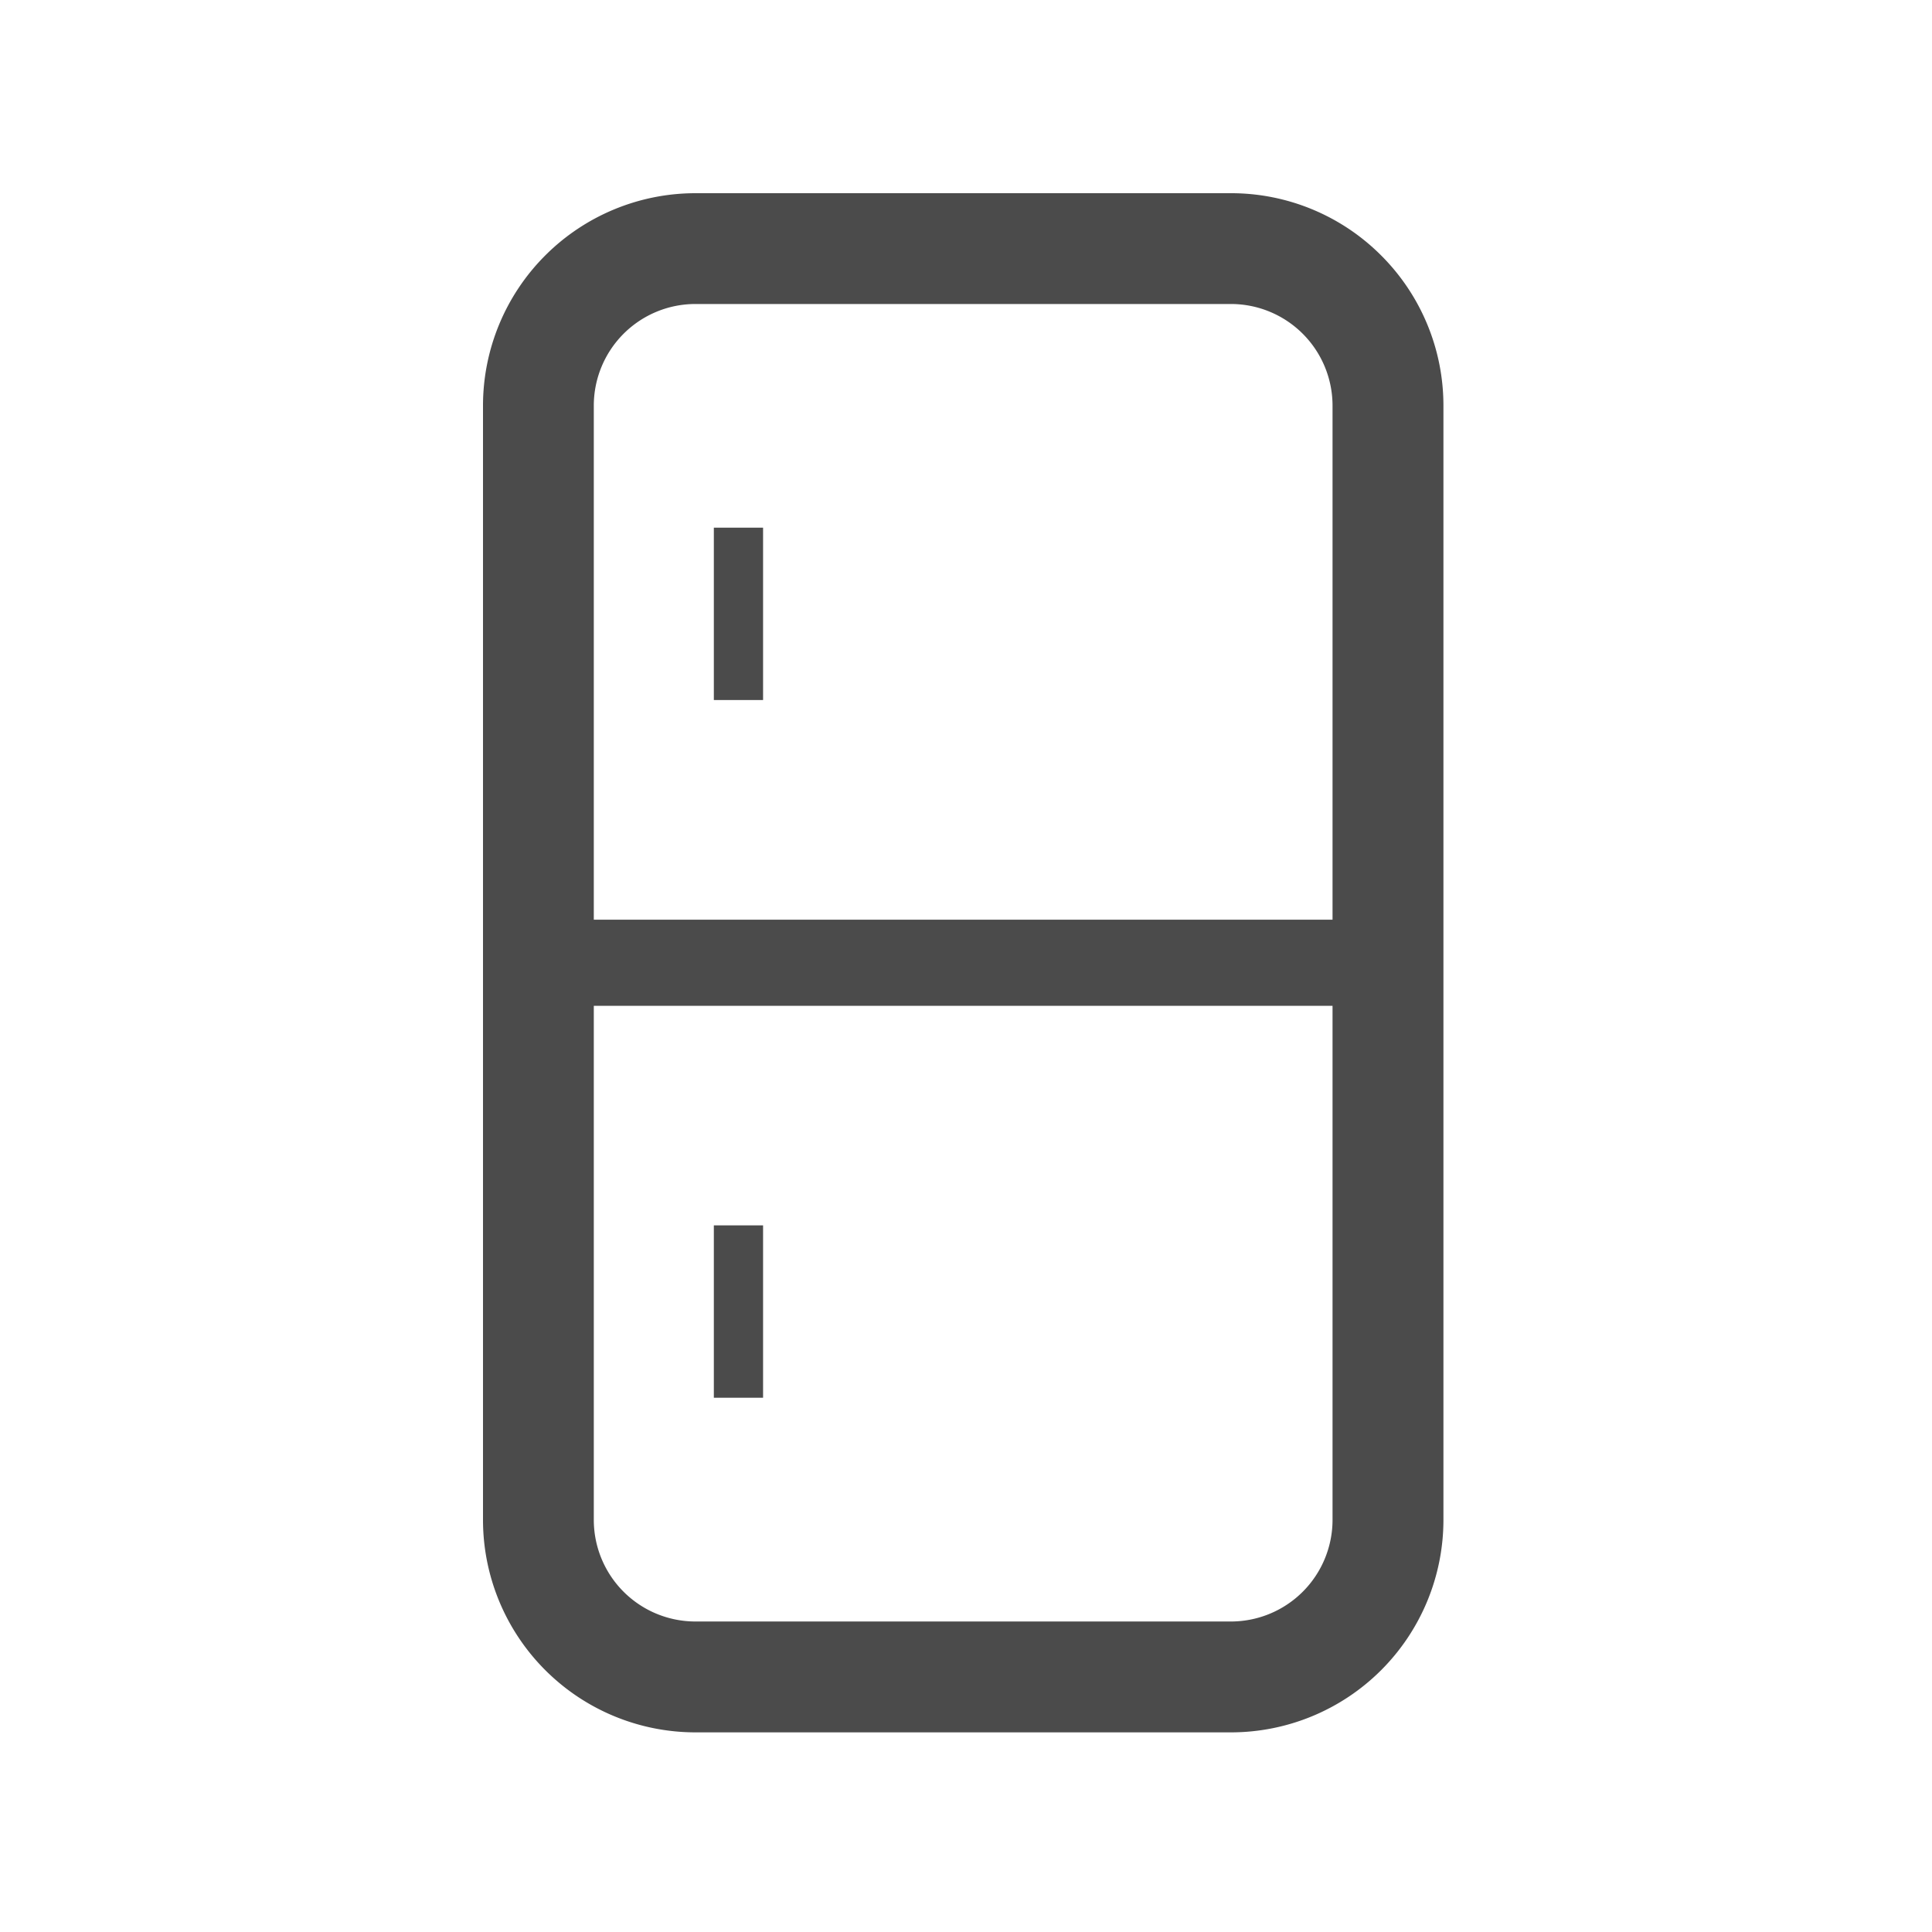 <svg xmlns="http://www.w3.org/2000/svg" xmlns:xlink="http://www.w3.org/1999/xlink" width="60" height="60" viewBox="0 0 60 60">
  <defs>
    <clipPath id="clip-path">
      <rect id="長方形_77" data-name="長方形 77" width="29.825" height="47.796" fill="none"/>
    </clipPath>
  </defs>
  <g id="facility_icon_refrigerator" transform="translate(-3061 2520)">
    <rect id="長方形_3421" data-name="長方形 3421" width="60" height="60" transform="translate(3061 -2520)" fill="none"/>
    <g id="facility_icon_refrigerator-2" data-name="facility_icon_refrigerator" transform="translate(3076 -2514)">
      <g id="グループ_40" data-name="グループ 40" clip-path="url(#clip-path)">
        <path id="パス_8" data-name="パス 8" d="M27.892,1.932A6.583,6.583,0,0,0,23.227,0H6.6A6.6,6.6,0,0,0,0,6.6V41.2a6.6,6.6,0,0,0,6.6,6.6H23.227a6.6,6.6,0,0,0,6.6-6.6V6.6a6.587,6.587,0,0,0-1.933-4.666M26.383,41.2a3.157,3.157,0,0,1-3.157,3.157H6.6A3.157,3.157,0,0,1,3.441,41.2V25.236H26.383Zm0-18.638H3.441V6.6A3.157,3.157,0,0,1,6.6,3.441H23.227A3.157,3.157,0,0,1,26.383,6.6Z" transform="translate(0 0)" fill="#4b4b4b"/>
        <rect id="長方形_75" data-name="長方形 75" width="1.529" height="5.353" transform="translate(7.169 10.387)" fill="#4b4b4b"/>
        <rect id="長方形_76" data-name="長方形 76" width="1.529" height="5.353" transform="translate(7.169 32.055)" fill="#4b4b4b"/>
      </g>
    </g>
  </g>
</svg>
